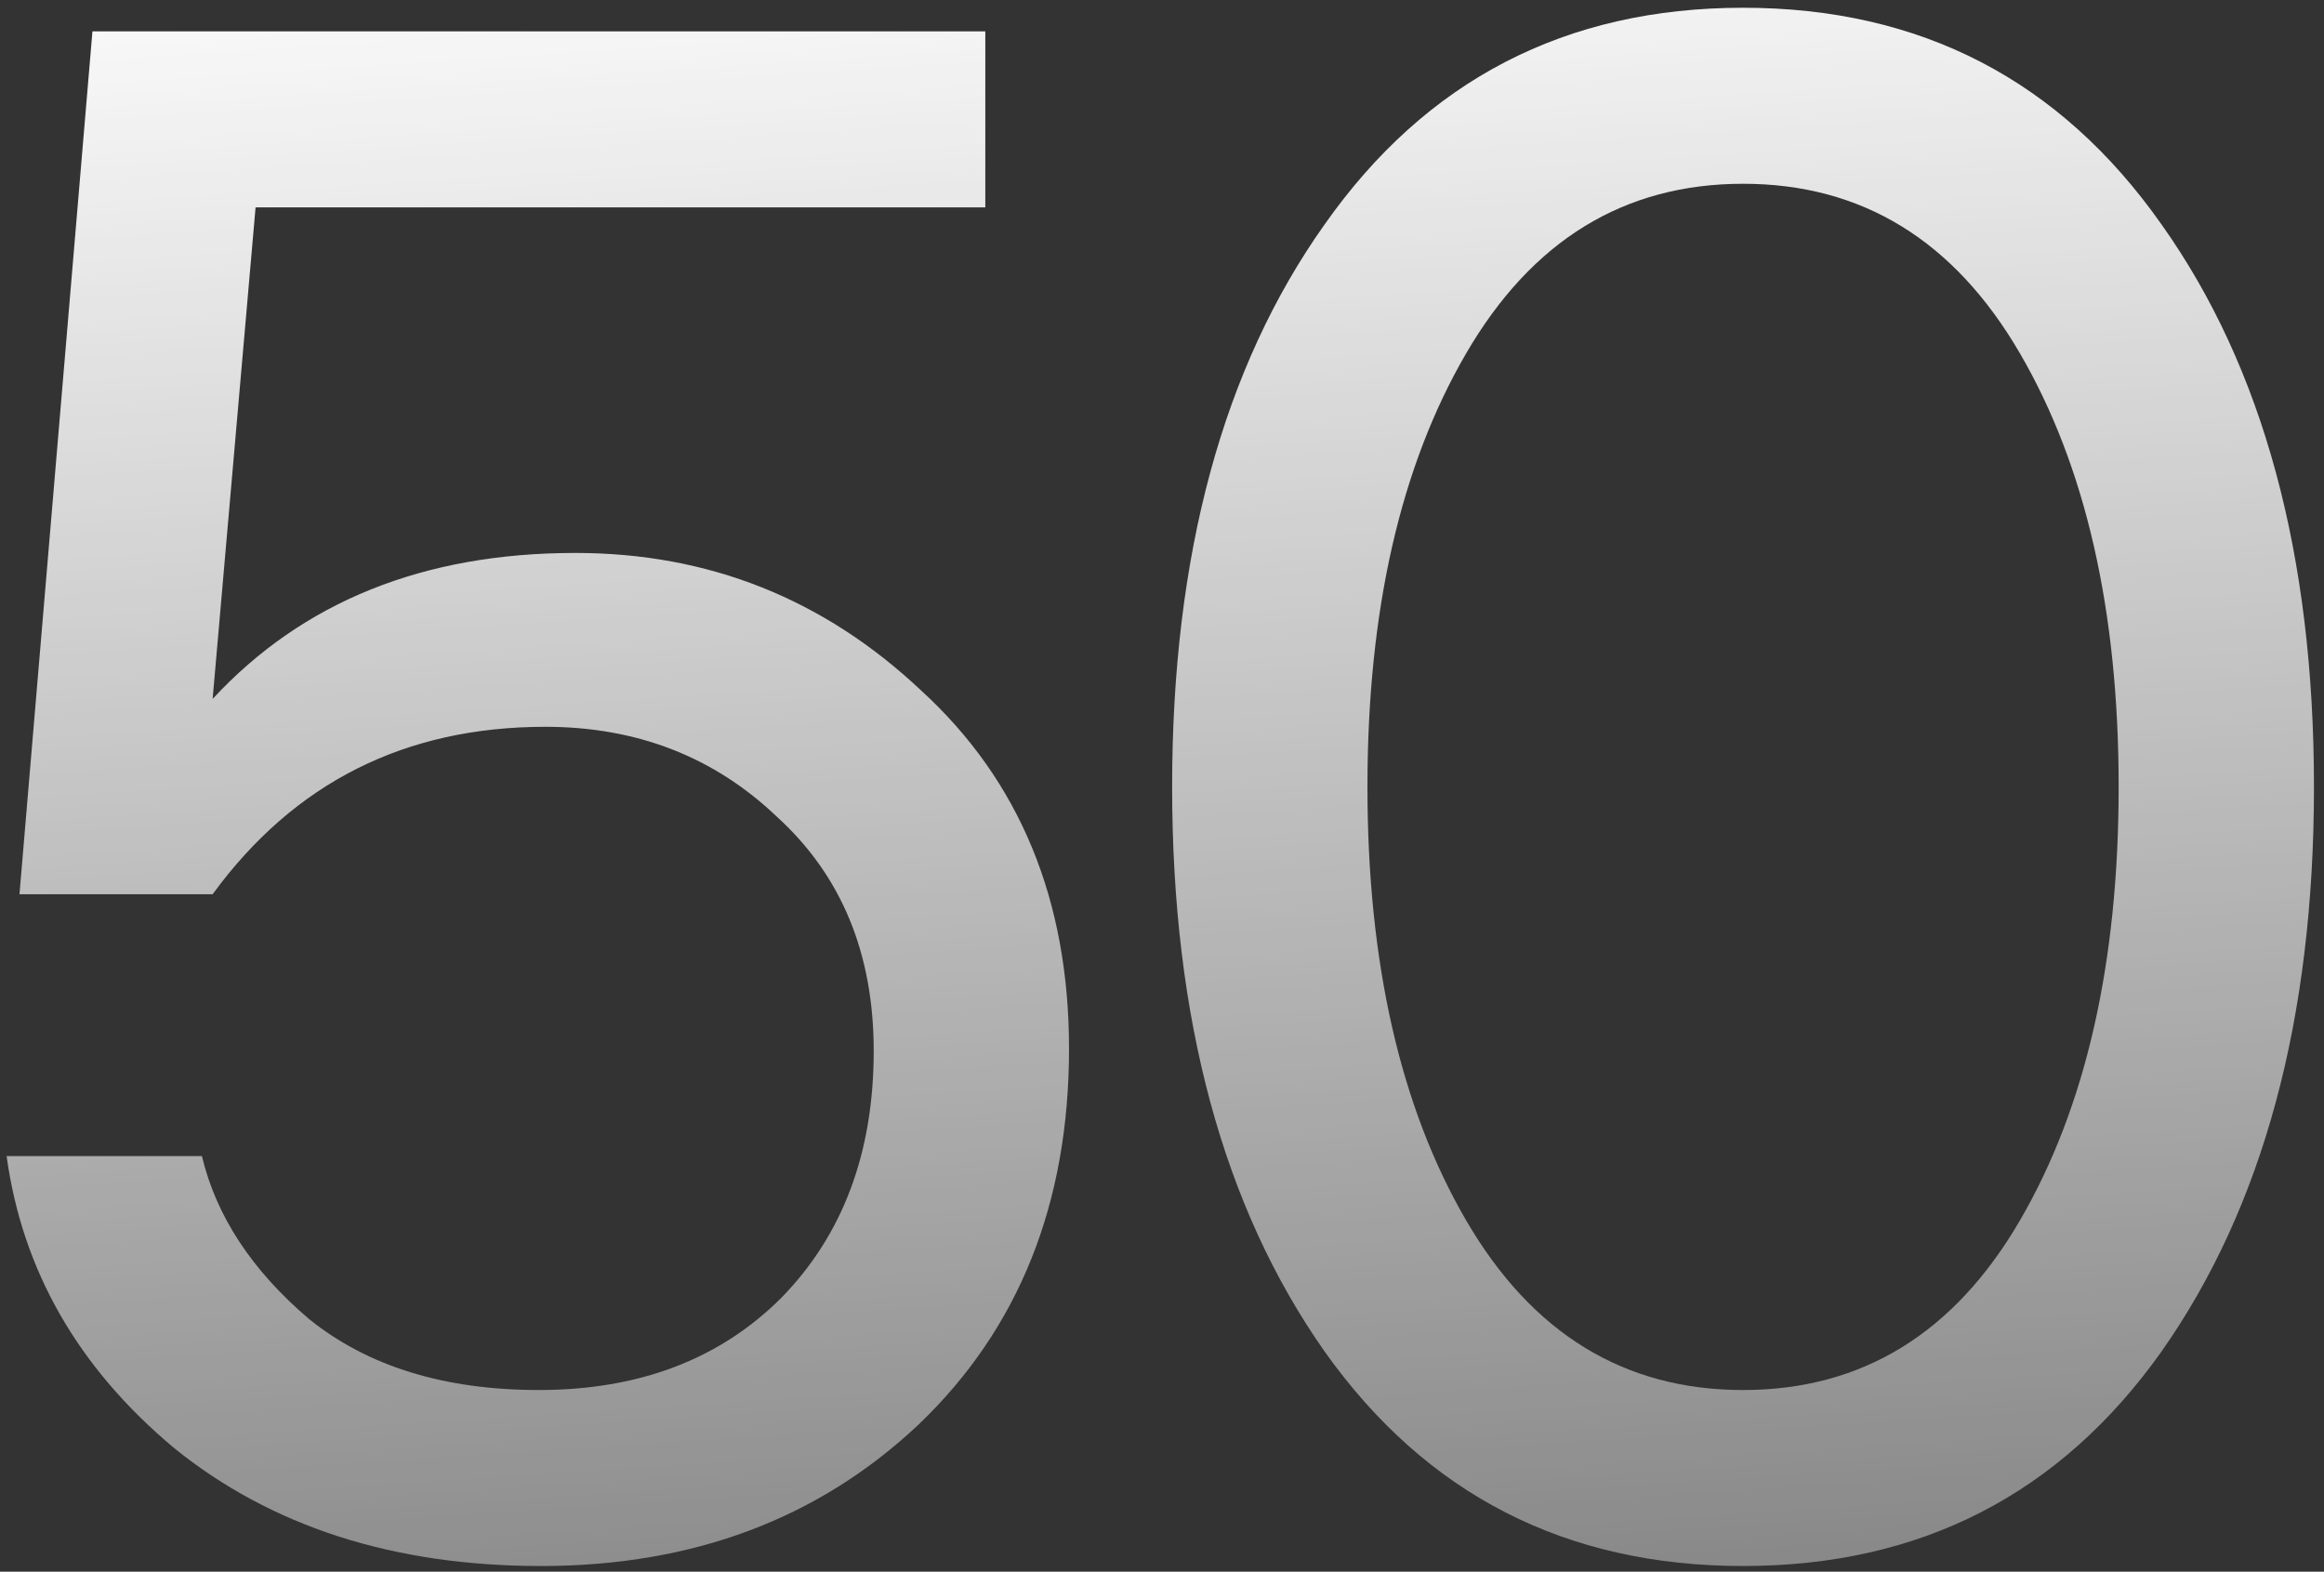 <?xml version="1.0" encoding="UTF-8"?> <svg xmlns="http://www.w3.org/2000/svg" width="139" height="94" viewBox="0 0 139 94" fill="none"><rect x="0" y="0" width="139" height="94" fill="#333333" stroke="none"/><path d="M32.231 83.136C38.221 83.136 43.057 81.296 46.737 77.616C50.417 73.85 52.257 68.929 52.257 62.853C52.257 57.033 50.331 52.369 46.48 48.86C42.715 45.266 38.093 43.469 32.616 43.469C24.229 43.469 17.596 46.806 12.718 53.482H1.165L5.529 1.876H58.932V12.403H15.286L12.718 41.8C18.11 35.98 25.341 33.071 34.413 33.071C42.372 33.071 49.261 35.809 55.081 41.286C60.986 46.678 63.939 53.824 63.939 62.724C63.939 71.967 60.943 79.456 54.953 85.189C48.962 90.838 41.431 93.662 32.359 93.662C23.544 93.662 16.227 91.309 10.408 86.602C4.674 81.809 1.336 75.99 0.395 69.143H12.076C12.932 72.737 15.072 75.99 18.495 78.899C22.004 81.724 26.582 83.136 32.231 83.136Z" fill="url(#paint0_linear_935_12501)"></path><path d="M79.221 13.43C85.297 4.786 93.641 0.464 104.253 0.464C114.865 0.464 123.21 4.786 129.286 13.43C135.362 21.988 138.4 33.199 138.4 47.063C138.4 60.927 135.362 72.181 129.286 80.825C123.21 89.383 114.865 93.662 104.253 93.662C93.641 93.662 85.297 89.383 79.221 80.825C73.145 72.181 70.106 60.927 70.106 47.063C70.106 33.199 73.145 21.988 79.221 13.43ZM87.693 72.994C91.63 79.755 97.15 83.136 104.253 83.136C111.357 83.136 116.877 79.755 120.813 72.994C124.75 66.233 126.718 57.59 126.718 47.063C126.718 36.537 124.75 27.893 120.813 21.132C116.877 14.371 111.357 10.991 104.253 10.991C97.15 10.991 91.63 14.371 87.693 21.132C83.757 27.893 81.788 36.537 81.788 47.063C81.788 57.59 83.757 66.233 87.693 72.994Z" fill="url(#paint1_linear_935_12501)"></path><defs><linearGradient id="paint0_linear_935_12501" x1="6.334" y1="-4.583" x2="13.406" y2="103.197" gradientUnits="userSpaceOnUse"><stop stop-color="white"></stop><stop offset="1" stop-color="white" stop-opacity="0.4"></stop></linearGradient><linearGradient id="paint1_linear_935_12501" x1="6.334" y1="-4.583" x2="13.406" y2="103.197" gradientUnits="userSpaceOnUse"><stop stop-color="white"></stop><stop offset="1" stop-color="white" stop-opacity="0.4"></stop></linearGradient></defs></svg> 